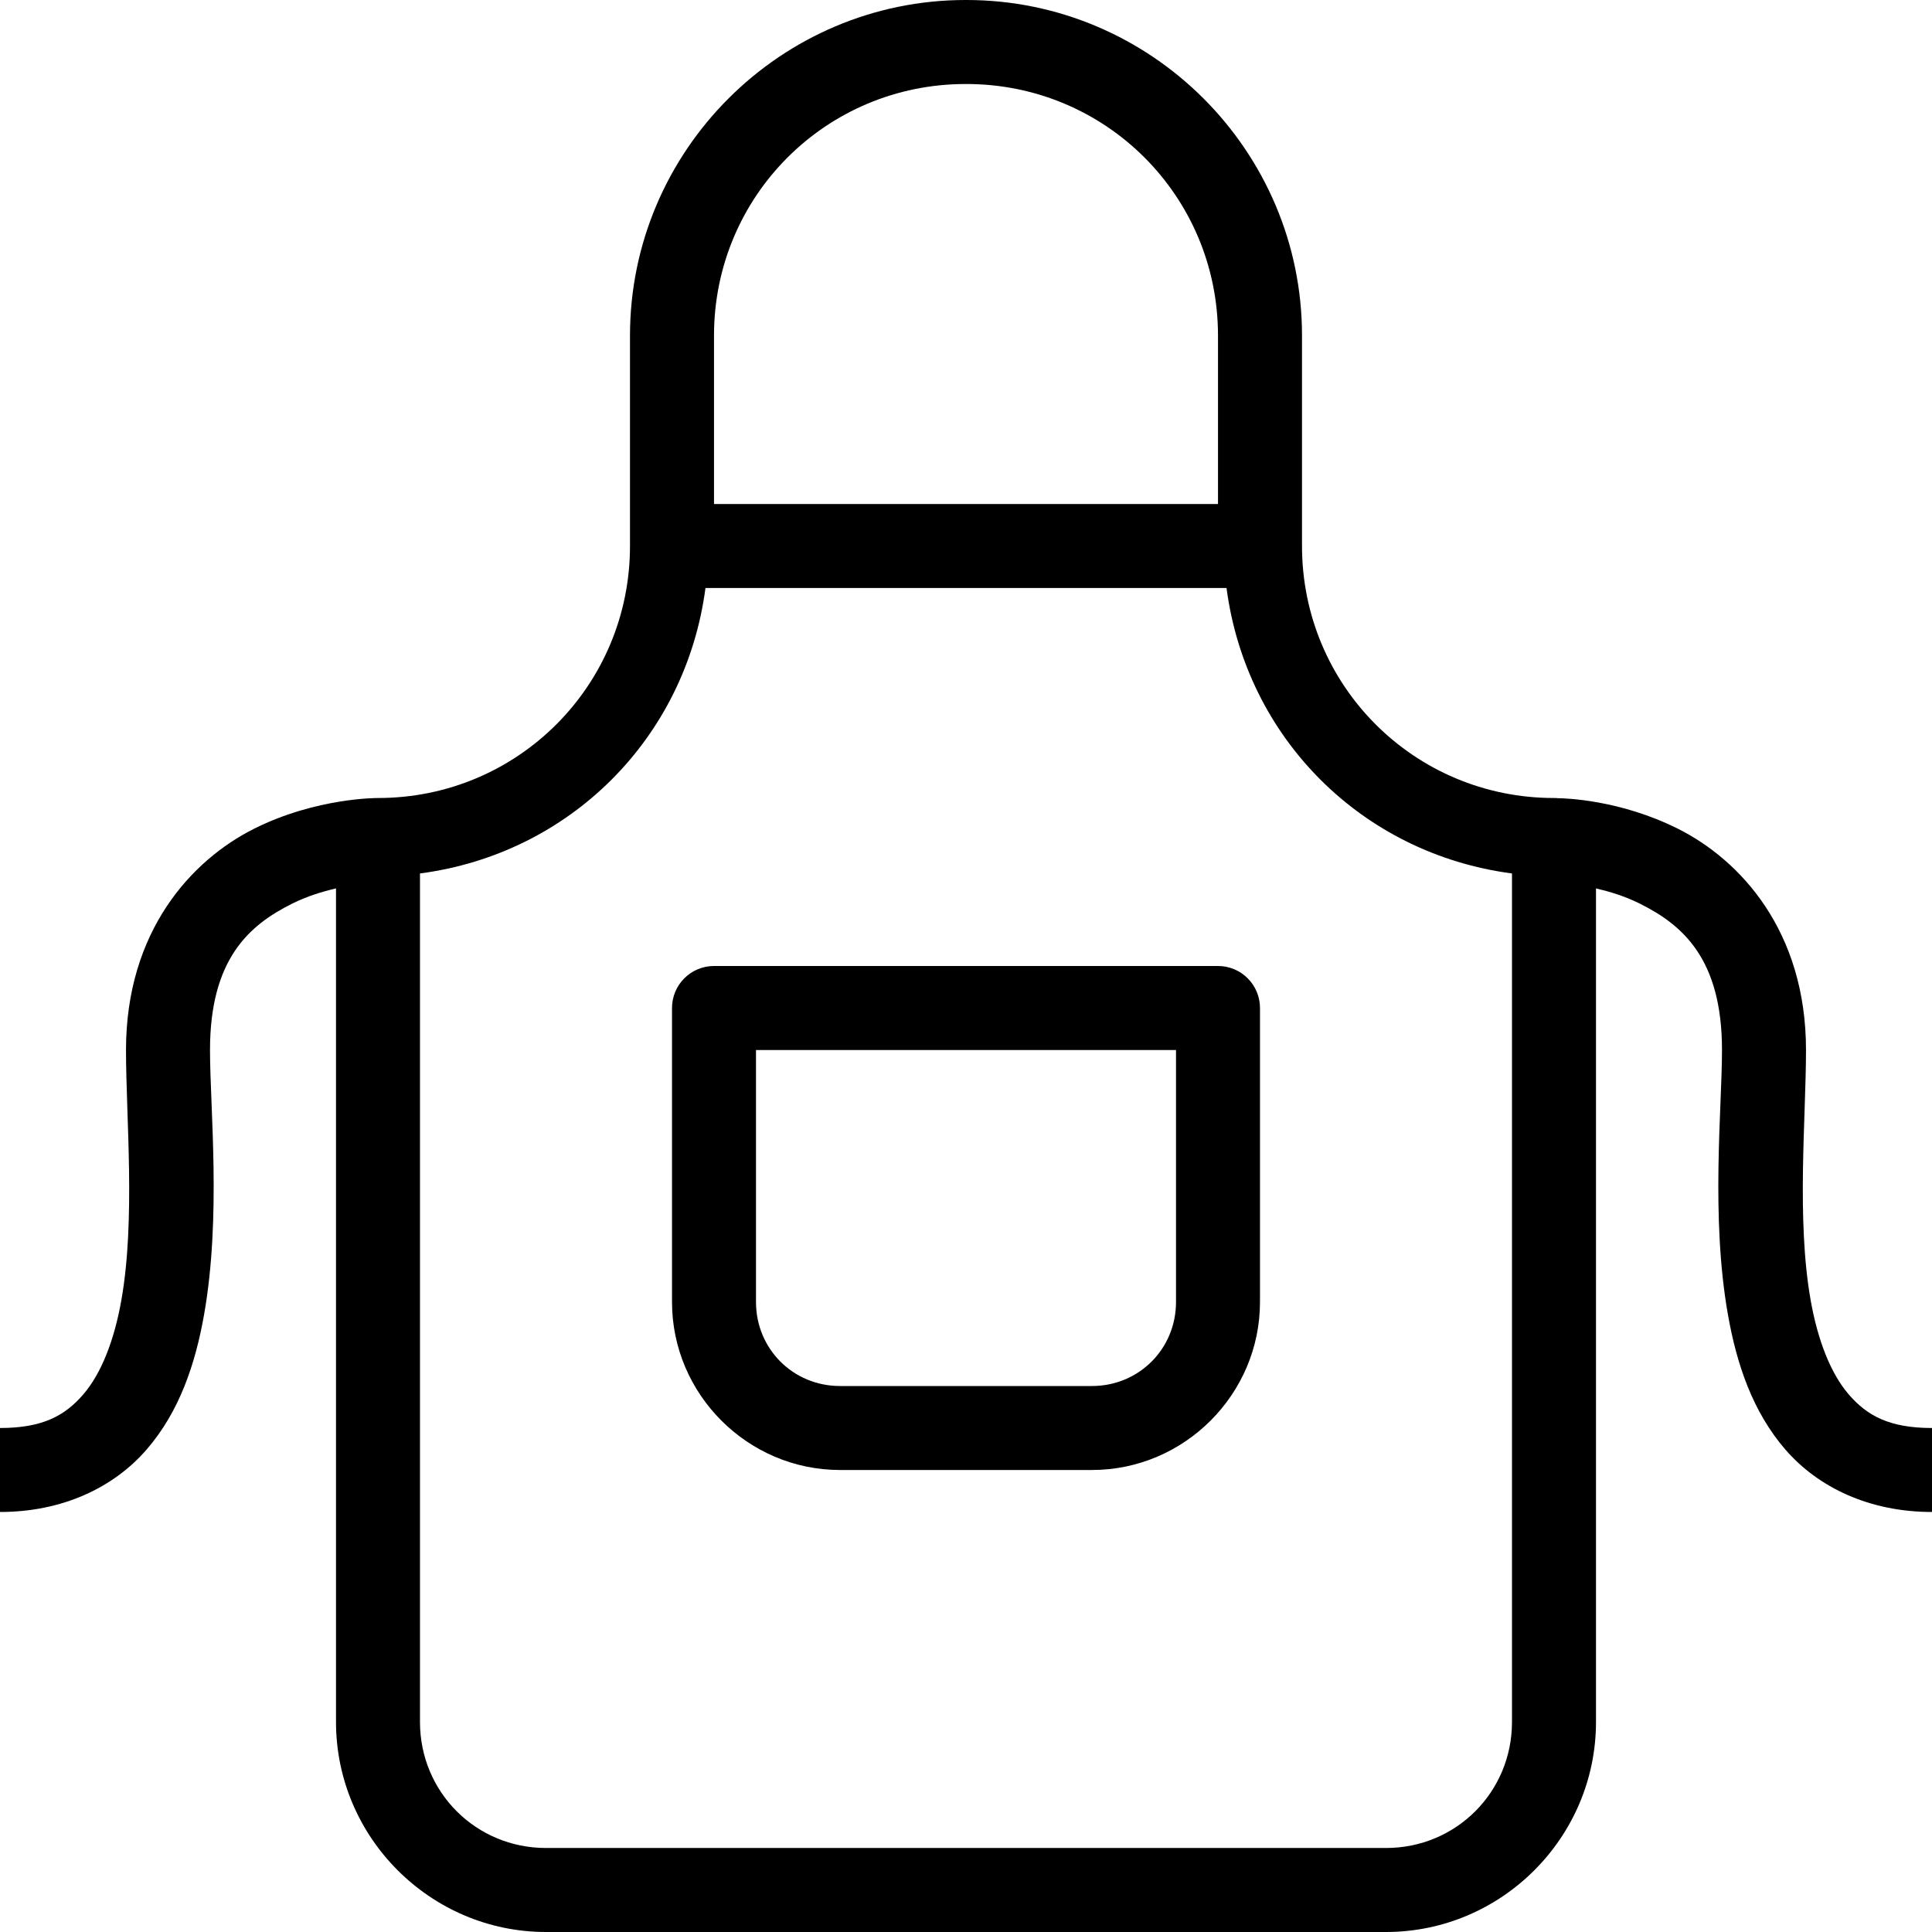 <svg width="60" height="60" viewBox="0 0 60 60" fill="none" xmlns="http://www.w3.org/2000/svg">
<g id="Group 13">
<path id="Vector" d="M29.987 0C24.247 0 19.565 4.682 19.565 10.422V16.956C19.565 21.294 16.077 24.783 11.739 24.783C11.739 24.783 9.836 24.765 7.895 25.735C5.953 26.706 3.913 28.913 3.913 32.609C3.913 34.71 4.212 37.87 3.77 40.371C3.55 41.622 3.146 42.658 2.581 43.311C2.015 43.964 1.326 44.348 0 44.348V46.956C1.935 46.956 3.528 46.2 4.552 45.018C5.577 43.836 6.07 42.346 6.338 40.825C6.875 37.783 6.522 34.42 6.522 32.609C6.522 29.783 7.742 28.729 9.062 28.069C9.544 27.828 10.01 27.69 10.435 27.59V53.478C10.435 57.065 13.37 60 16.956 60H43.044C46.63 60 49.565 57.065 49.565 53.478V27.59C49.99 27.69 50.456 27.828 50.938 28.069C52.258 28.729 53.478 29.783 53.478 32.609C53.478 34.42 53.125 37.783 53.662 40.825C53.93 42.346 54.423 43.836 55.447 45.018C56.472 46.2 58.065 46.956 60 46.956V44.348C58.674 44.348 57.985 43.964 57.419 43.311C56.854 42.658 56.45 41.622 56.23 40.371C55.788 37.87 56.087 34.71 56.087 32.609C56.087 28.913 54.047 26.706 52.105 25.735C50.318 24.842 48.633 24.791 48.365 24.788C48.362 24.788 48.353 24.785 48.353 24.785C48.322 24.783 48.291 24.782 48.261 24.783C43.923 24.783 40.435 21.294 40.435 16.956V10.422C40.435 4.682 35.753 0 30.013 0H29.987ZM29.987 2.609H30.013C34.343 2.609 37.826 6.092 37.826 10.422V15.652H22.174V10.422C22.174 6.092 25.657 2.609 29.987 2.609ZM21.909 18.261H38.091C38.704 22.921 42.296 26.514 46.956 27.126V53.478C46.956 55.655 45.22 57.391 43.044 57.391H16.956C14.78 57.391 13.043 55.655 13.043 53.478V27.126C17.704 26.514 21.296 22.921 21.909 18.261ZM22.174 30C21.828 30 21.496 30.137 21.252 30.382C21.007 30.627 20.87 30.958 20.87 31.304V40.435C20.87 43.301 23.221 45.652 26.087 45.652H33.913C36.779 45.652 39.13 43.301 39.13 40.435V31.304C39.13 30.958 38.993 30.627 38.748 30.382C38.504 30.137 38.172 30 37.826 30H22.174ZM23.478 32.609H36.522V40.435C36.522 41.891 35.369 43.044 33.913 43.044H26.087C24.631 43.044 23.478 41.891 23.478 40.435V32.609Z" fill="black"/>
</g>
</svg>
